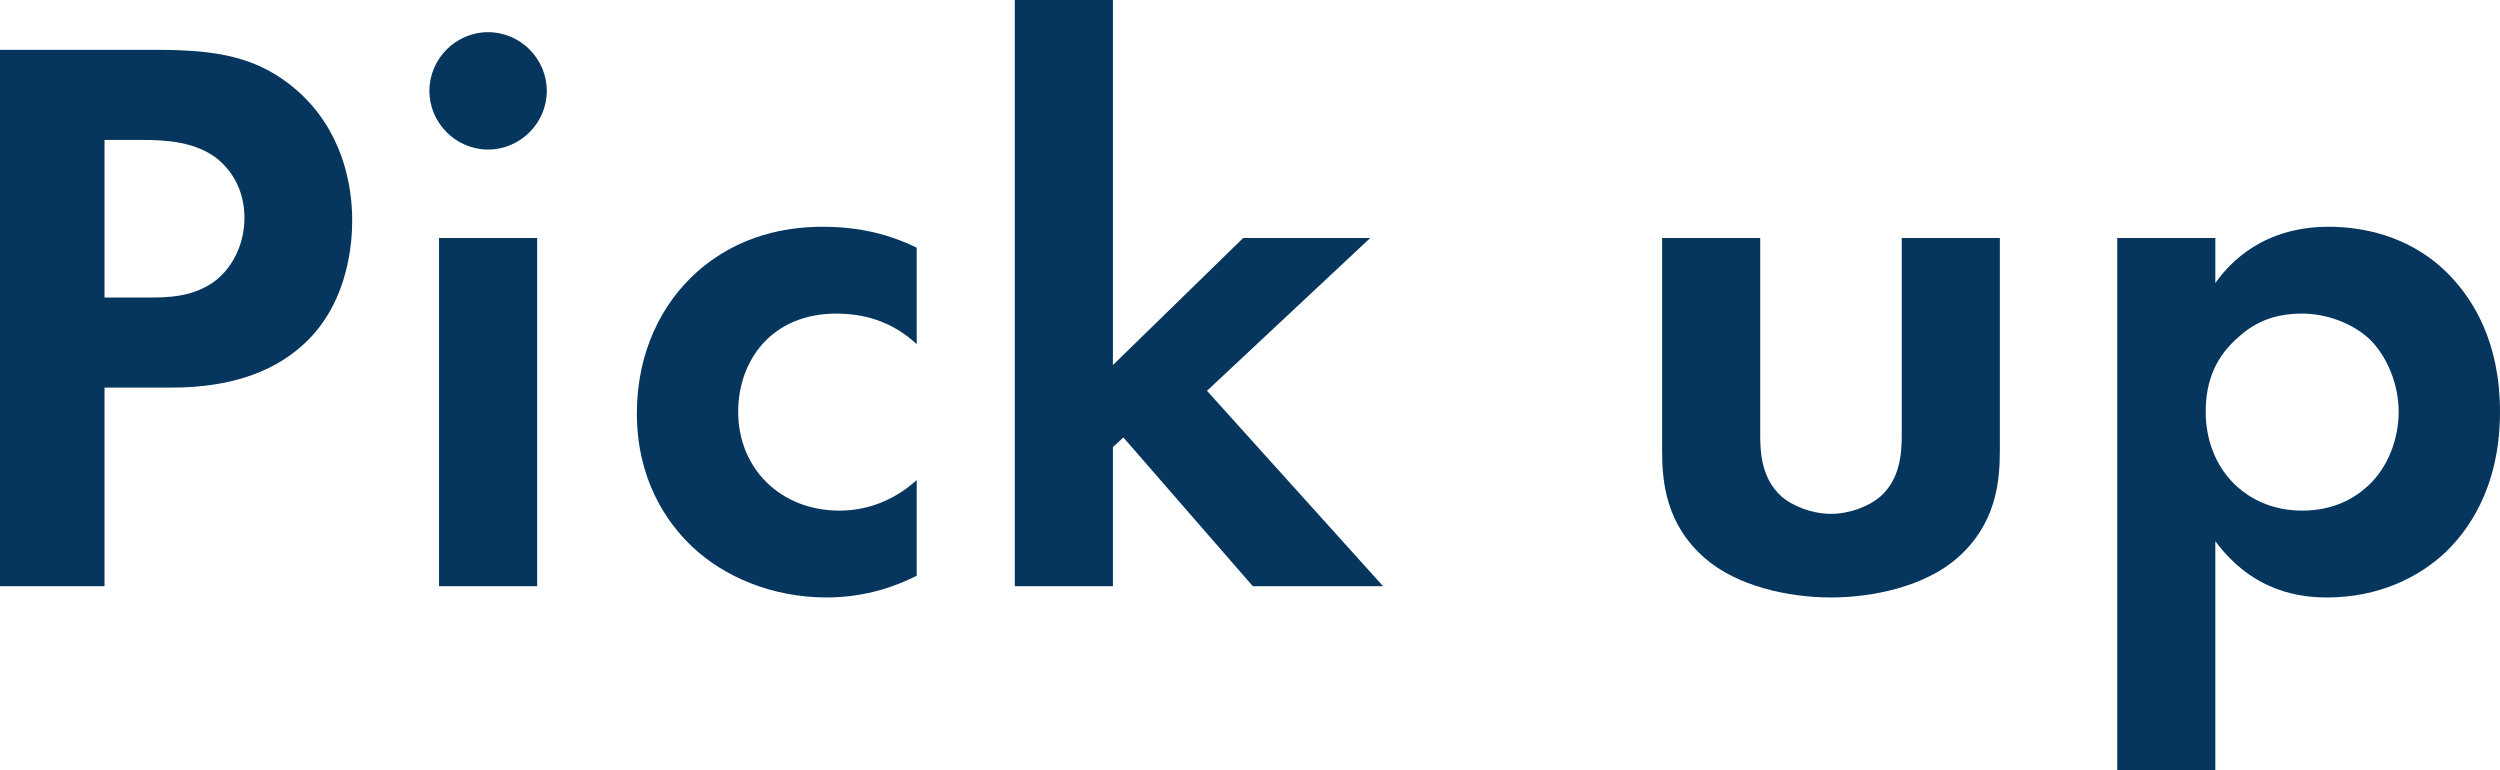 <?xml version="1.0" encoding="UTF-8"?>
<svg id="_レイヤー_2" data-name="レイヤー 2" xmlns="http://www.w3.org/2000/svg" viewBox="0 0 217.63 67.07">
  <defs>
    <style>
      .cls-1 {
        fill: #06355e;
      }
    </style>
  </defs>
  <g id="_内容" data-name="内容">
    <g>
      <path class="cls-1" d="M13.58,4.34c5.25,0,8.89.56,12.32,3.57,3.78,3.36,4.76,7.91,4.76,11.27,0,1.82-.28,6.86-3.85,10.43-2.59,2.59-6.44,4.13-11.83,4.13h-5.88v17.29H0V4.34h13.58ZM9.1,25.9h3.71c1.75,0,3.99,0,5.95-1.47,1.68-1.33,2.52-3.43,2.52-5.46,0-2.59-1.26-4.34-2.59-5.32-1.89-1.33-4.27-1.47-6.44-1.47h-3.15v13.72Z"/>
      <path class="cls-1" d="M42.49,2.8c2.8,0,5.11,2.31,5.11,5.11s-2.31,5.11-5.11,5.11-5.11-2.31-5.11-5.11,2.31-5.11,5.11-5.11ZM46.76,20.72v30.31h-8.54v-30.31h8.54Z"/>
      <path class="cls-1" d="M79.8,29.96c-1.82-1.68-4.06-2.66-7-2.66-5.67,0-8.54,4.13-8.54,8.54,0,4.97,3.71,8.61,8.82,8.61,1.89,0,4.41-.56,6.72-2.66v8.33c-1.68.84-4.34,1.89-7.84,1.89-4.76,0-8.96-1.82-11.69-4.41-2.31-2.17-4.83-5.95-4.83-11.62,0-5.32,2.17-9.59,5.25-12.32,3.71-3.29,7.98-3.92,10.92-3.92,3.15,0,5.74.63,8.19,1.82v8.4Z"/>
      <path class="cls-1" d="M96.88,0v31.78l11.34-11.06h11.06l-14.21,13.3,15.33,17.01h-11.34l-11.27-12.95-.91.84v12.11h-8.54V0h8.54Z"/>
      <path class="cls-1" d="M153.23,20.72v17.15c0,1.61.14,3.78,1.82,5.32,1.05.91,2.73,1.54,4.34,1.54s3.29-.63,4.34-1.54c1.68-1.54,1.82-3.71,1.82-5.32v-17.15h8.54v18.55c0,2.73-.35,6.37-3.71,9.31-2.8,2.45-7.28,3.43-10.99,3.43s-8.19-.98-10.99-3.43c-3.36-2.94-3.71-6.58-3.71-9.31v-18.55h8.54Z"/>
      <path class="cls-1" d="M192.85,67.07h-8.54V20.72h8.54v3.92c1.33-1.89,4.27-4.9,9.87-4.9,2.66,0,6.93.63,10.36,4.06,2.24,2.24,4.55,6.02,4.55,12.04,0,6.86-3.01,10.57-4.76,12.25-2.31,2.17-5.81,3.92-10.29,3.92-2.1,0-6.37-.35-9.73-4.9v19.95ZM194.88,29.33c-1.89,1.61-2.87,3.71-2.87,6.51s1.12,5.11,2.8,6.58c1.12.98,2.94,2.03,5.6,2.03,2.8,0,4.62-1.12,5.74-2.17,1.82-1.68,2.66-4.2,2.66-6.44s-.91-4.76-2.59-6.37c-1.54-1.4-3.78-2.17-5.81-2.17-2.24,0-3.99.63-5.53,2.03Z"/>
    </g>
  </g>
</svg>
